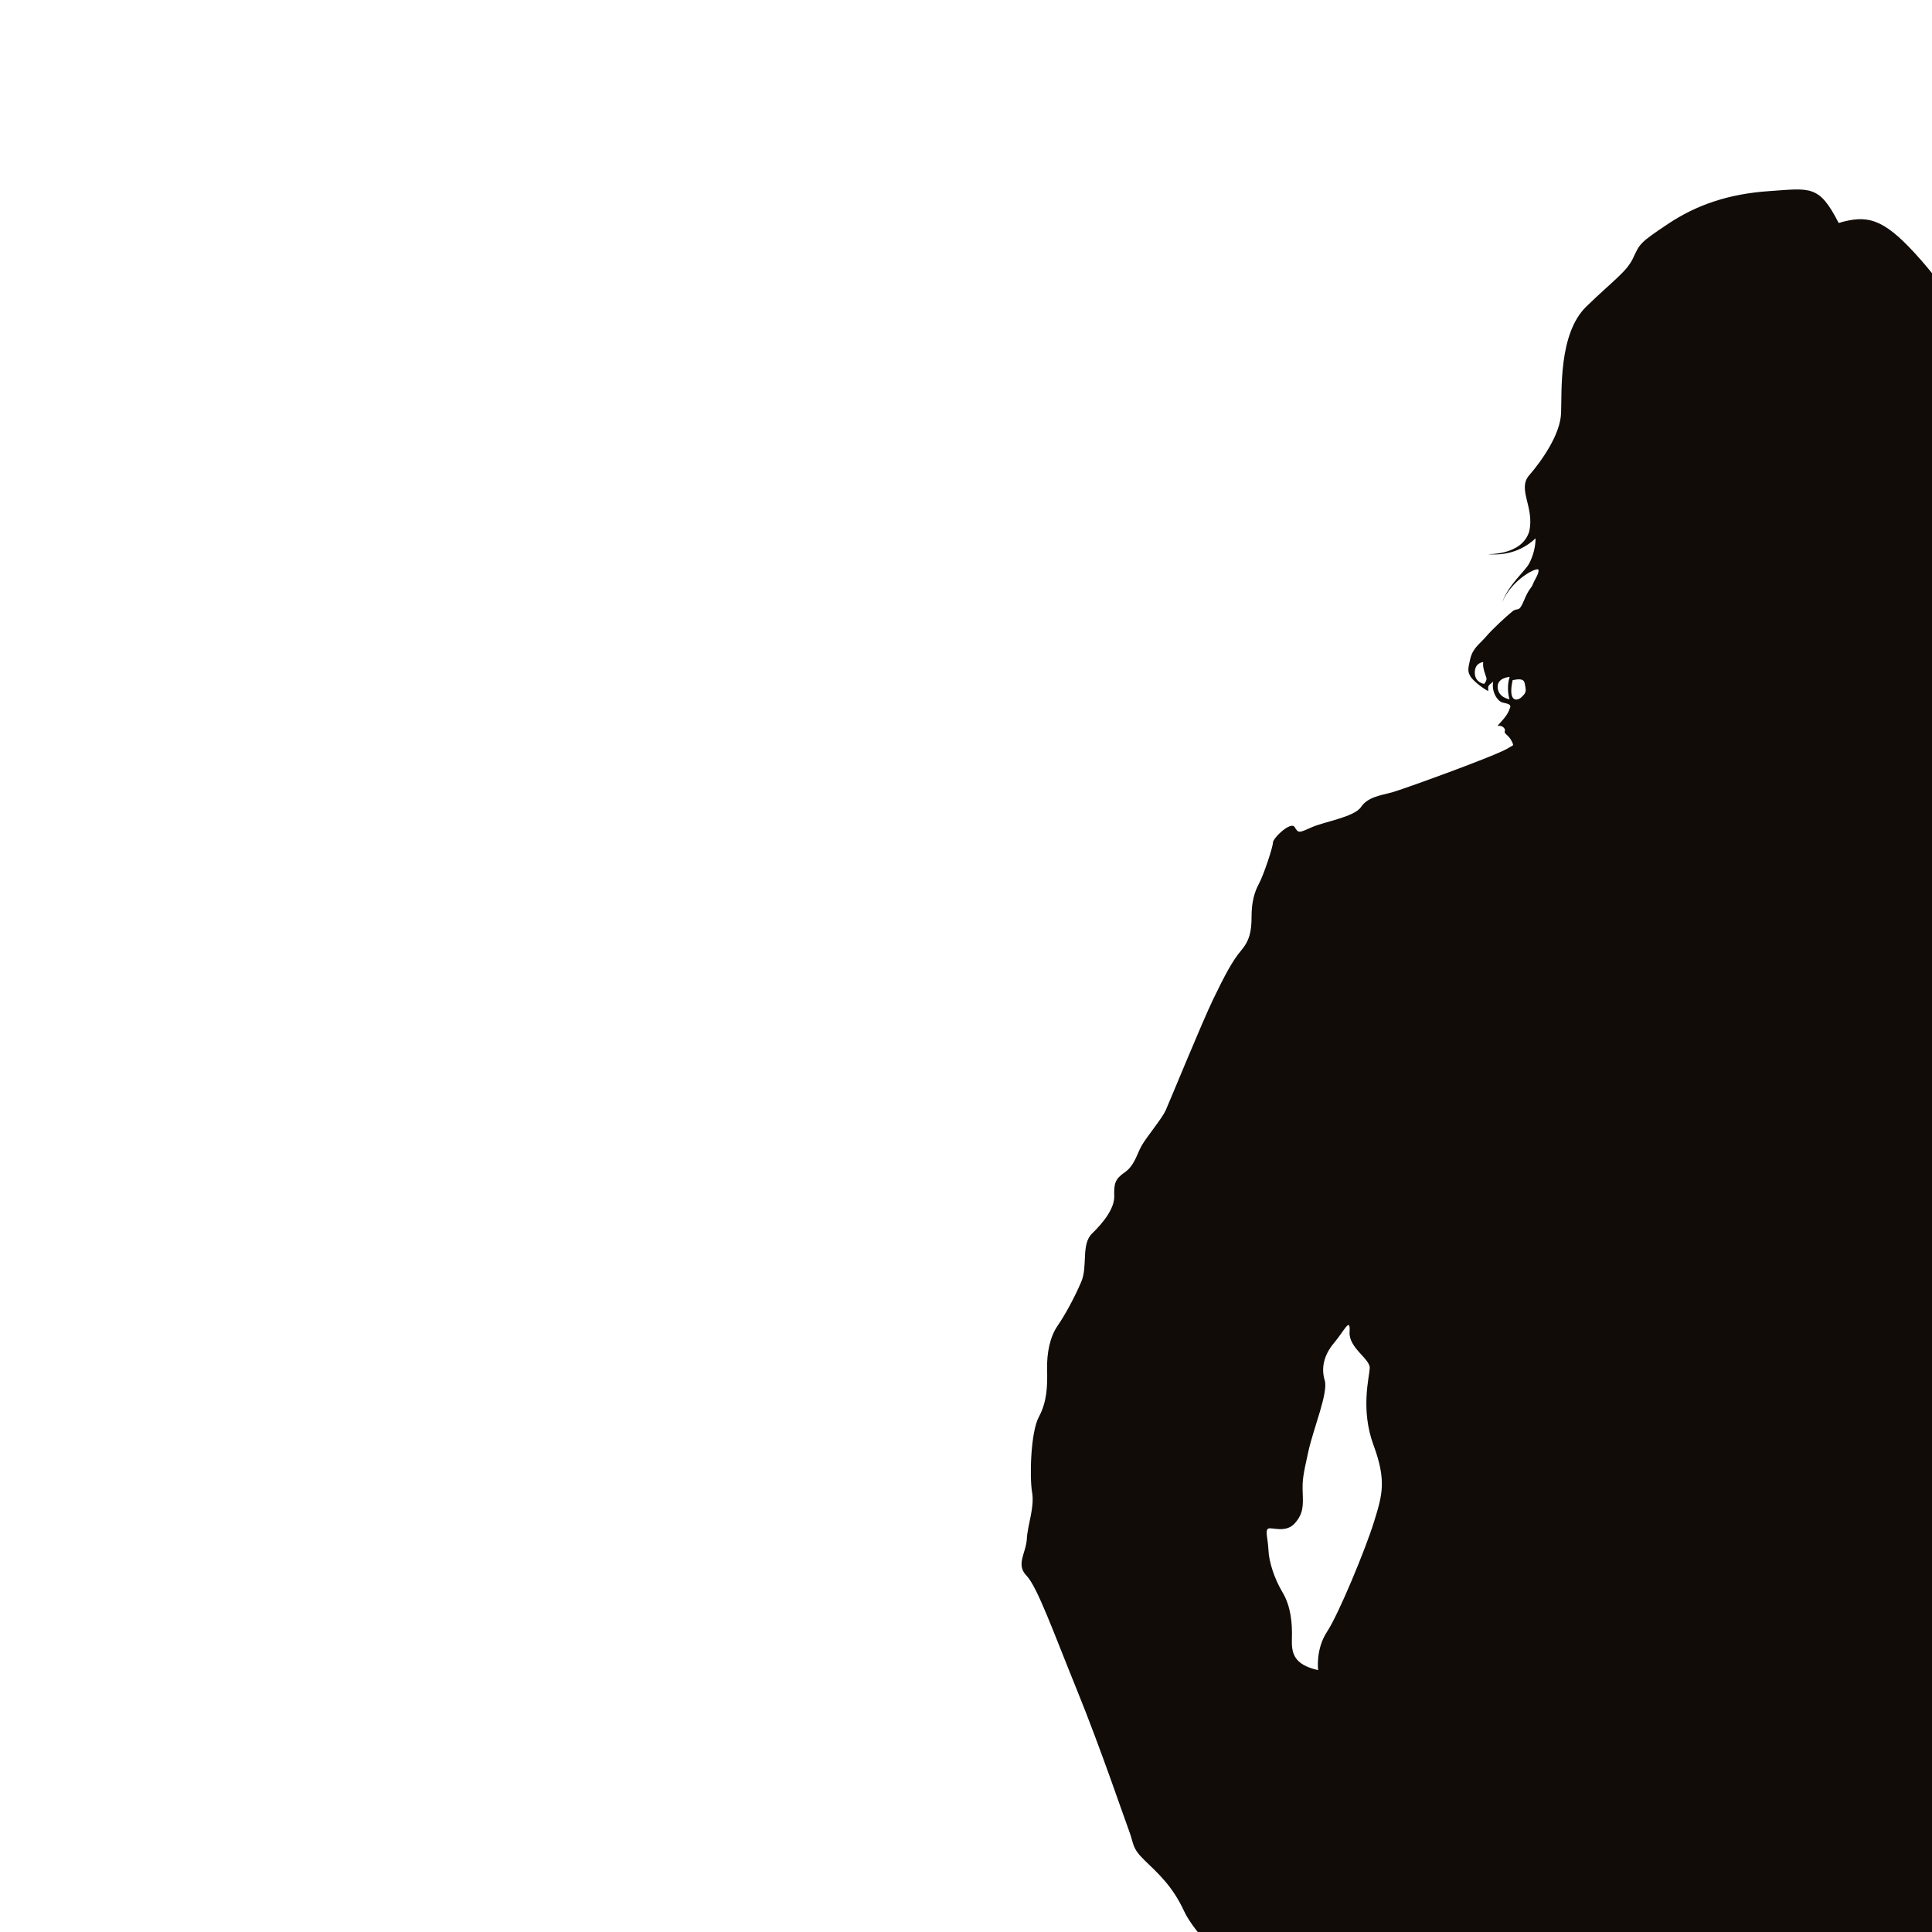 <?xml version="1.0" encoding="UTF-8" standalone="no"?>
<svg
   xmlns:dc="http://purl.org/dc/elements/1.1/"
   xmlns:cc="http://creativecommons.org/ns#"
   xmlns:rdf="http://www.w3.org/1999/02/22-rdf-syntax-ns#"
   xmlns:svg="http://www.w3.org/2000/svg"
   xmlns="http://www.w3.org/2000/svg"
   xmlns:xlink="http://www.w3.org/1999/xlink"
   xmlns:sodipodi="http://sodipodi.sourceforge.net/DTD/sodipodi-0.dtd"
   xmlns:inkscape="http://www.inkscape.org/namespaces/inkscape"
   inkscape:version="1.0 (4035a4fb49, 2020-05-01)"
   height="500"
   width="500"
   sodipodi:docname="Olli.svg"
   xml:space="preserve"
   viewBox="0 0 500 500"
   y="0px"
   x="0px"
   id="Ebene_1"
   version="1.1"><defs
     id="defs17"><defs
       id="defs3"><rect
         height="453.011"
         width="237.69"
         y="36.989"
         x="280.31"
         id="rect898" /></defs><clipPath
       id="clipPath868"><use
         id="use866"
         style="overflow:visible"
         xlink:href="#SVGID_1_-7"
         x="0"
         y="0"
         width="100%"
         height="100%" /></clipPath></defs><sodipodi:namedview
     inkscape:current-layer="Ebene_1"
     inkscape:window-maximized="1"
     inkscape:window-y="0"
     inkscape:window-x="1280"
     inkscape:cy="287.70897"
     inkscape:cx="304.50447"
     inkscape:zoom="2.0635973"
     showgrid="false"
     id="namedview15"
     inkscape:window-height="1135"
     inkscape:window-width="1920"
     inkscape:pageshadow="2"
     inkscape:pageopacity="0"
     guidetolerance="10"
     gridtolerance="10"
     objecttolerance="10"
     borderopacity="1"
     bordercolor="#666666"
     pagecolor="#ffffff" /><path
     id="path8"
     clip-path="url(#SVGID_2_-4)"
     d="m 393.812,180.382 c -0.68,0.68 -2.039,1.165 -2.524,-0.291 -0.486,-1.456 0.194,-4.078 0.194,-4.078 3.301,-0.68 3.01,0.485 3.301,1.845 0.291,1.359 -0.291,1.844 -0.971,2.524 m -3.107,-5.194 c -0.971,2.961 -0.049,5.777 -0.049,5.777 0,0 -2.864,-0.389 -3.058,-3.01 -0.194,-2.622 3.107,-2.767 3.107,-2.767 m -6.02,0.242 c 0.195,0.68 -0.582,1.554 -0.582,1.554 0,0 -2.427,-0.291 -2.427,-2.913 0,-2.621 2.184,-2.718 2.184,-2.718 -0.243,1.456 0.631,3.398 0.825,4.077 m -29.102,218.454 c -2.185,7.039 -9.103,23.787 -12.137,28.399 -3.034,4.612 -2.306,9.952 -2.306,9.952 -6.432,-1.457 -6.917,-4.491 -6.796,-8.253 0.121,-3.762 -0.243,-8.253 -2.427,-11.894 -2.185,-3.64 -3.52,-8.01 -3.641,-10.922 -0.122,-2.913 -0.971,-5.219 0,-5.583 0.971,-0.364 4.49,1.214 6.796,-1.335 2.306,-2.549 2.185,-4.733 2.063,-8.01 -0.121,-3.277 0.122,-4.49 1.457,-10.559 1.335,-6.068 5.218,-15.291 4.247,-18.447 -0.97,-3.155 -0.242,-6.553 2.428,-9.709 2.67,-3.155 4.247,-6.917 4.005,-2.791 -0.243,4.126 5.34,6.918 5.218,9.345 -0.121,2.427 -2.427,10.68 0.971,19.903 3.398,9.224 2.306,12.865 0.122,19.904 m 146.49,-320.515 c -1.981,-2.654 -4.153,-5.276 -6.559,-7.894 -8.252,-8.98 -12.379,-9.951 -19.661,-7.767 -5.097,-9.952 -7.281,-8.981 -17.961,-8.253 -10.68,0.729 -18.933,3.641 -26.215,8.496 -7.282,4.854 -7.282,5.097 -8.981,8.738 -1.699,3.641 -4.854,5.583 -12.136,12.622 -7.282,7.039 -6.311,22.088 -6.554,27.671 -0.242,5.582 -5.097,12.379 -8.252,16.02 -3.156,3.64 1.456,8.252 0,14.563 -1.942,6.311 -10.923,5.825 -10.923,5.825 6.554,0.68 10.631,-2.233 12.573,-4.077 0,2.136 -0.582,4.466 -1.65,6.505 -1.068,2.039 -5.34,5.437 -6.991,10.097 2.427,-6.019 9.418,-9.515 9.418,-8.35 0,1.165 -0.971,2.331 -1.456,3.593 -0.486,1.262 -0.971,0.971 -2.33,4.272 -1.36,3.301 -1.554,1.65 -3.01,2.815 -1.457,1.166 -5.146,4.564 -6.797,6.505 -1.65,1.942 -3.398,2.913 -4.078,5.729 -0.679,2.815 -0.679,3.398 0.098,4.66 0.776,1.262 3.883,3.496 4.563,3.689 -0.097,-1.456 -0.097,-1.262 1.262,-2.427 -0.485,2.719 1.165,5.146 2.524,5.437 1.36,0.292 2.331,0.486 1.748,1.554 -0.777,2.524 -3.787,4.66 -2.913,4.466 0.874,-0.194 1.942,0.68 1.651,1.359 -0.291,0.68 0.971,0.971 1.747,2.525 0.777,1.553 0.389,0.971 -0.97,1.941 -3.204,1.942 -27.089,10.583 -29.904,11.36 -2.816,0.777 -6.311,1.165 -8.059,3.787 -1.747,2.621 -9.418,3.786 -12.719,5.242 -3.301,1.457 -3.495,1.651 -4.466,0 -0.971,-1.65 -5.631,2.816 -5.631,3.981 0,1.165 -2.427,8.447 -3.592,10.583 -1.165,2.136 -1.942,4.757 -1.942,8.544 0,3.786 -0.486,6.214 -2.719,8.835 -2.233,2.622 -4.272,6.505 -7.184,12.525 -2.913,6.019 -11.36,26.7 -12.331,28.836 -0.971,2.136 -4.952,6.893 -6.214,9.126 -1.262,2.233 -1.844,5.146 -4.369,6.894 -2.524,1.747 -2.815,2.912 -2.718,6.116 0.097,3.204 -2.816,6.894 -5.729,9.709 -2.912,2.816 -1.068,8.447 -2.815,12.525 -1.748,4.078 -4.175,8.544 -6.117,11.36 -1.942,2.815 -2.816,6.893 -2.719,11.262 0.098,4.369 0,8.35 -2.136,12.331 -2.135,3.98 -2.427,15.631 -1.747,19.515 0.68,3.883 -1.165,8.35 -1.359,12.039 -0.195,3.69 -2.913,6.602 -0.097,9.515 2.815,2.913 6.99,14.661 13.107,29.71 6.116,15.049 12.039,32.622 13.398,36.214 1.359,3.593 0.68,4.466 4.078,7.768 3.398,3.301 7.185,6.602 10.195,13.107 1.043,2.256 3.027,4.907 5.235,7.475 h 190.407 z"
     style="fill:#110c08" /></svg>
